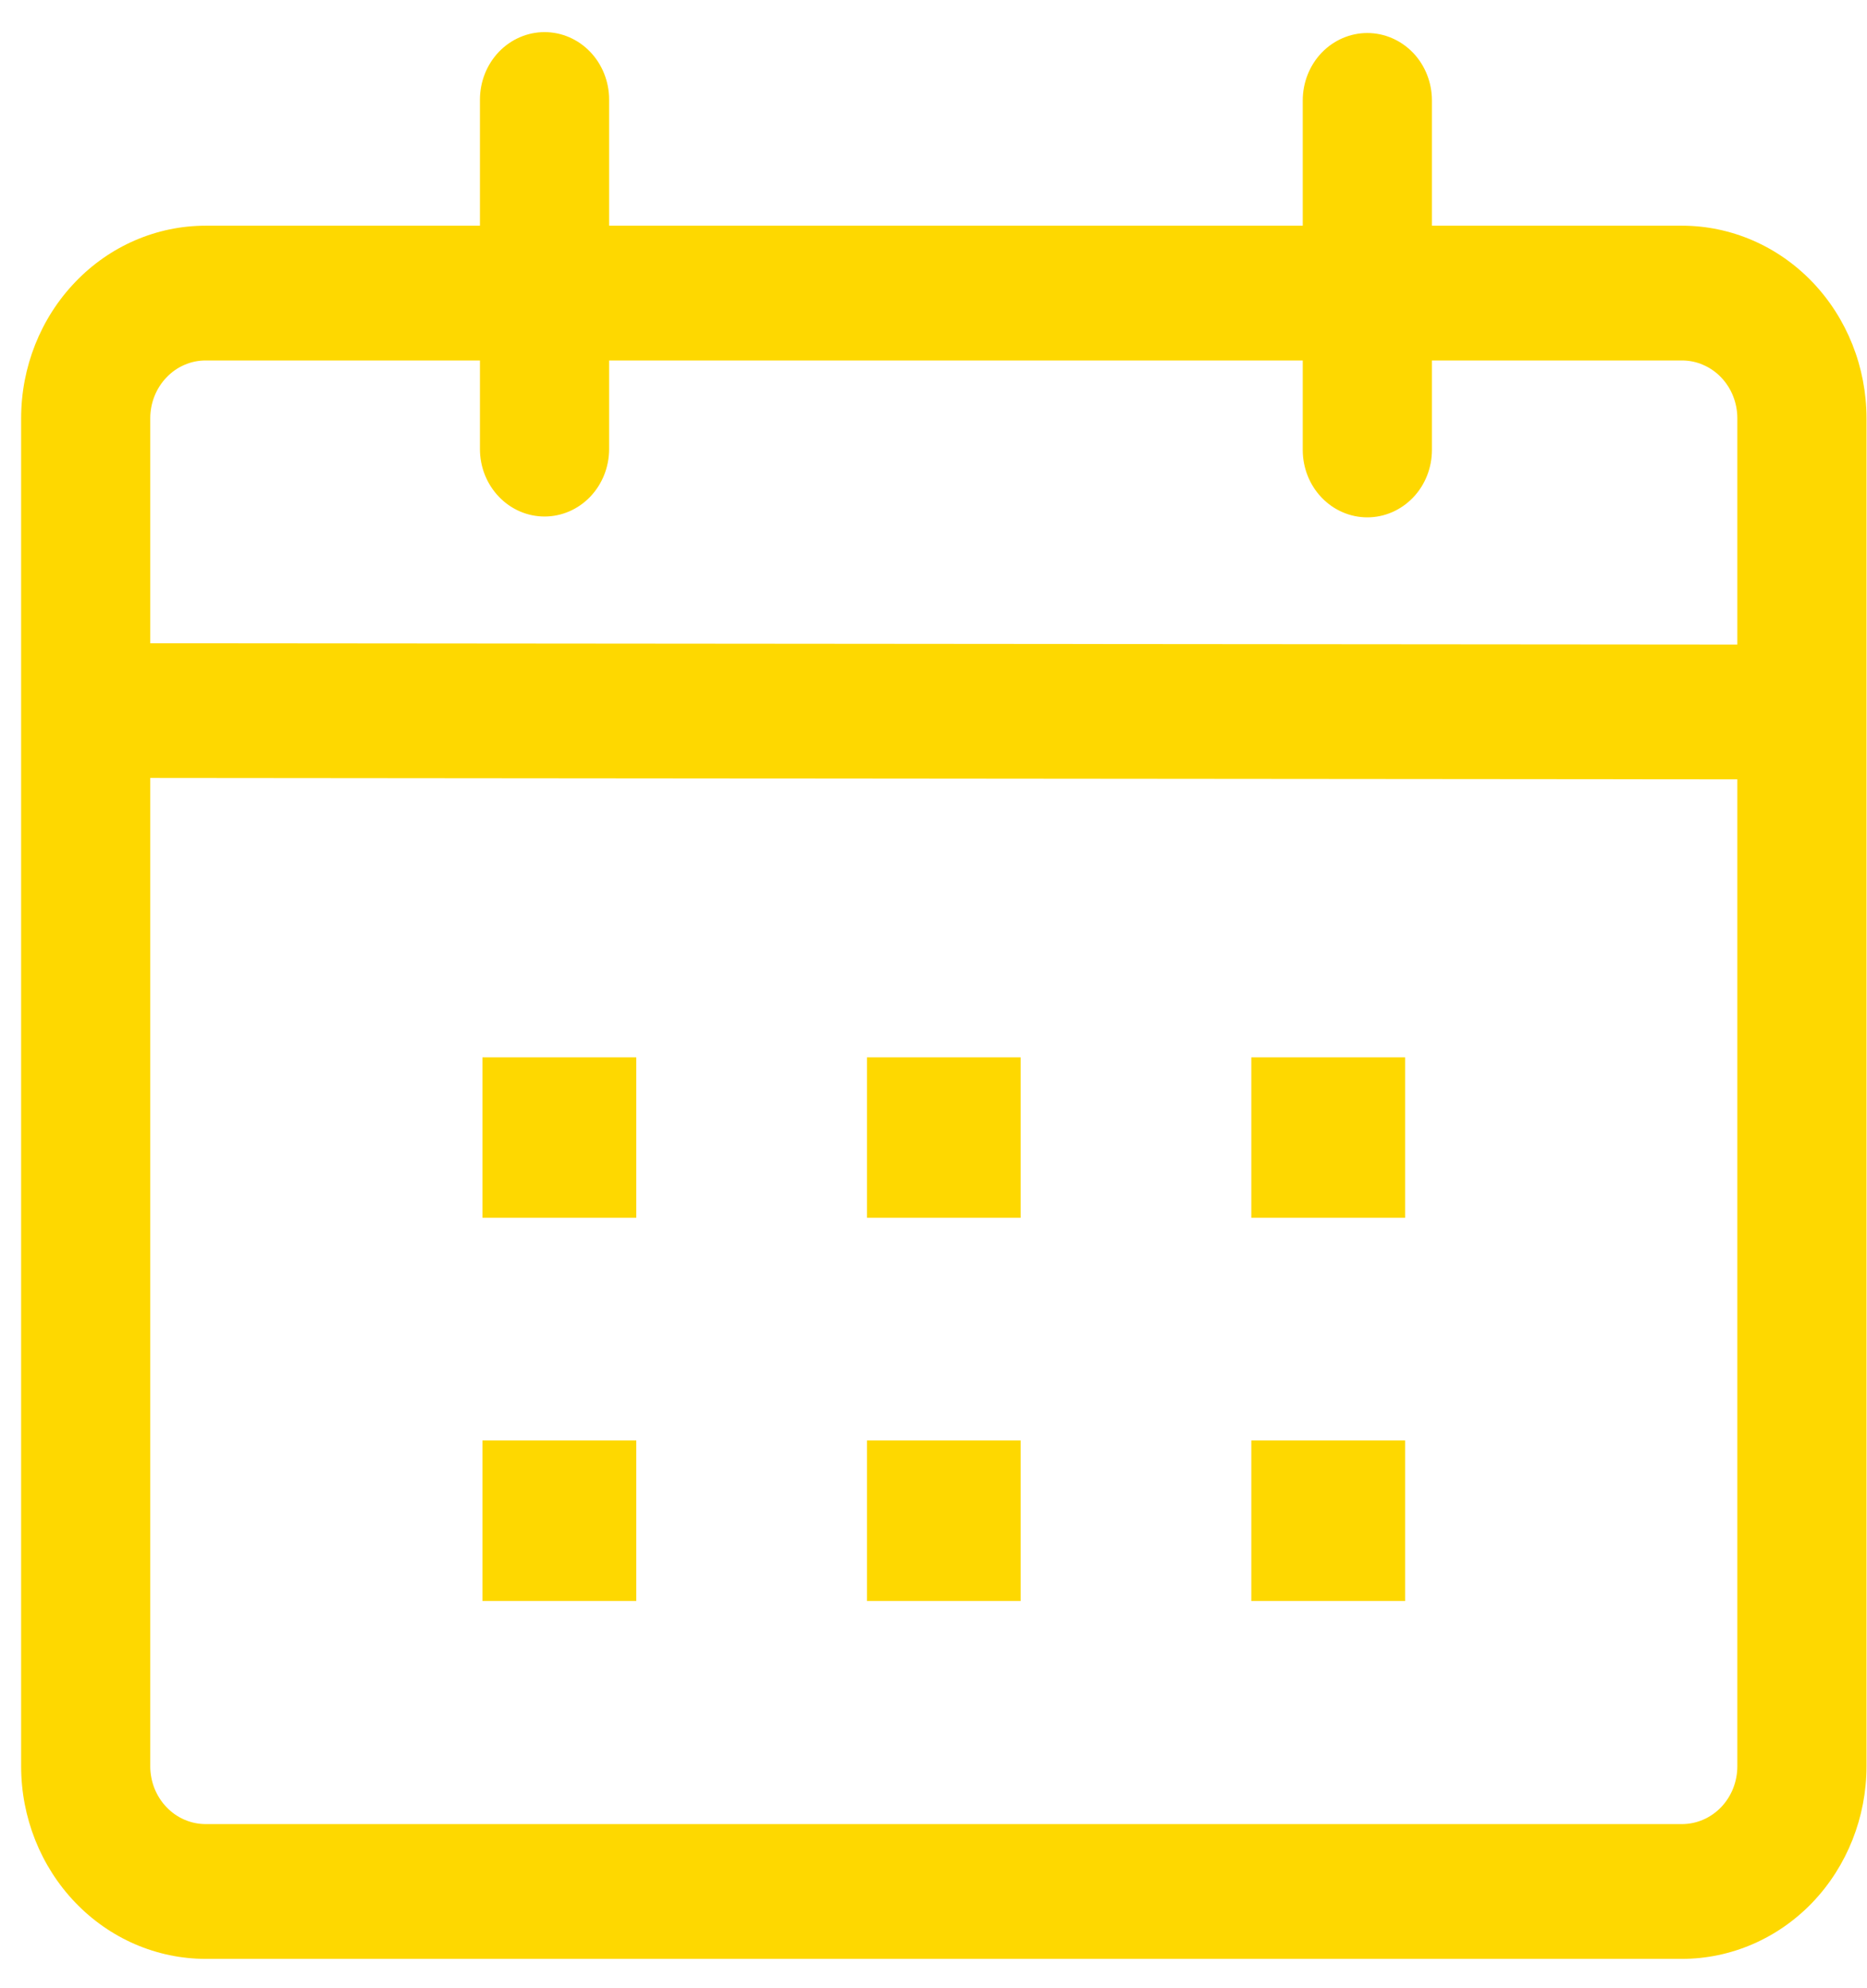 <svg width="31" height="33" viewBox="0 0 31 33" fill="none" xmlns="http://www.w3.org/2000/svg">
<path d="M9.042 0.533C9.326 0.533 9.599 0.651 9.8 0.861C10.001 1.071 10.114 1.356 10.114 1.652V3.746H21.631V1.667C21.631 1.37 21.744 1.085 21.945 0.875C22.146 0.666 22.419 0.548 22.703 0.548C22.988 0.548 23.26 0.666 23.462 0.875C23.663 1.085 23.776 1.37 23.776 1.667V3.746H27.927C28.74 3.746 29.519 4.082 30.094 4.682C30.668 5.281 30.991 6.094 30.992 6.942V29.317C30.991 30.164 30.668 30.977 30.094 31.577C29.519 32.176 28.74 32.513 27.927 32.513H3.415C2.602 32.513 1.823 32.176 1.249 31.577C0.674 30.977 0.351 30.164 0.351 29.317L0.351 6.942C0.351 6.094 0.674 5.281 1.249 4.682C1.823 4.082 2.602 3.746 3.415 3.746H7.969V1.651C7.97 1.354 8.083 1.07 8.284 0.86C8.485 0.651 8.758 0.533 9.042 0.533ZM2.495 12.912V29.317C2.495 29.442 2.519 29.567 2.565 29.684C2.612 29.8 2.679 29.906 2.765 29.995C2.85 30.084 2.951 30.155 3.063 30.203C3.174 30.251 3.294 30.276 3.415 30.276H27.927C28.048 30.276 28.168 30.251 28.279 30.203C28.391 30.155 28.492 30.084 28.578 29.995C28.663 29.906 28.731 29.8 28.777 29.684C28.823 29.567 28.847 29.442 28.847 29.317V12.935L2.495 12.912ZM10.565 23.909V26.573H8.011V23.909H10.565ZM16.947 23.909V26.573H14.395V23.909H16.947ZM23.331 23.909V26.573H20.777V23.909H23.331ZM10.565 17.55V20.213H8.011V17.55H10.565ZM16.947 17.55V20.213H14.395V17.55H16.947ZM23.331 17.55V20.213H20.777V17.55H23.331ZM7.969 5.983H3.415C3.294 5.983 3.174 6.007 3.063 6.056C2.951 6.104 2.85 6.174 2.765 6.264C2.679 6.353 2.612 6.458 2.565 6.575C2.519 6.691 2.495 6.816 2.495 6.942V10.676L28.847 10.698V6.942C28.847 6.816 28.823 6.691 28.777 6.575C28.731 6.458 28.663 6.353 28.578 6.264C28.492 6.174 28.391 6.104 28.279 6.056C28.168 6.007 28.048 5.983 27.927 5.983H23.776V7.468C23.776 7.765 23.663 8.05 23.462 8.259C23.26 8.469 22.988 8.587 22.703 8.587C22.419 8.587 22.146 8.469 21.945 8.259C21.744 8.05 21.631 7.765 21.631 7.468V5.983H10.114V7.454C10.114 7.75 10.001 8.035 9.8 8.245C9.599 8.455 9.326 8.573 9.042 8.573C8.757 8.573 8.485 8.455 8.284 8.245C8.082 8.035 7.969 7.75 7.969 7.454V5.983Z" fill="#FED800"/>
</svg>

